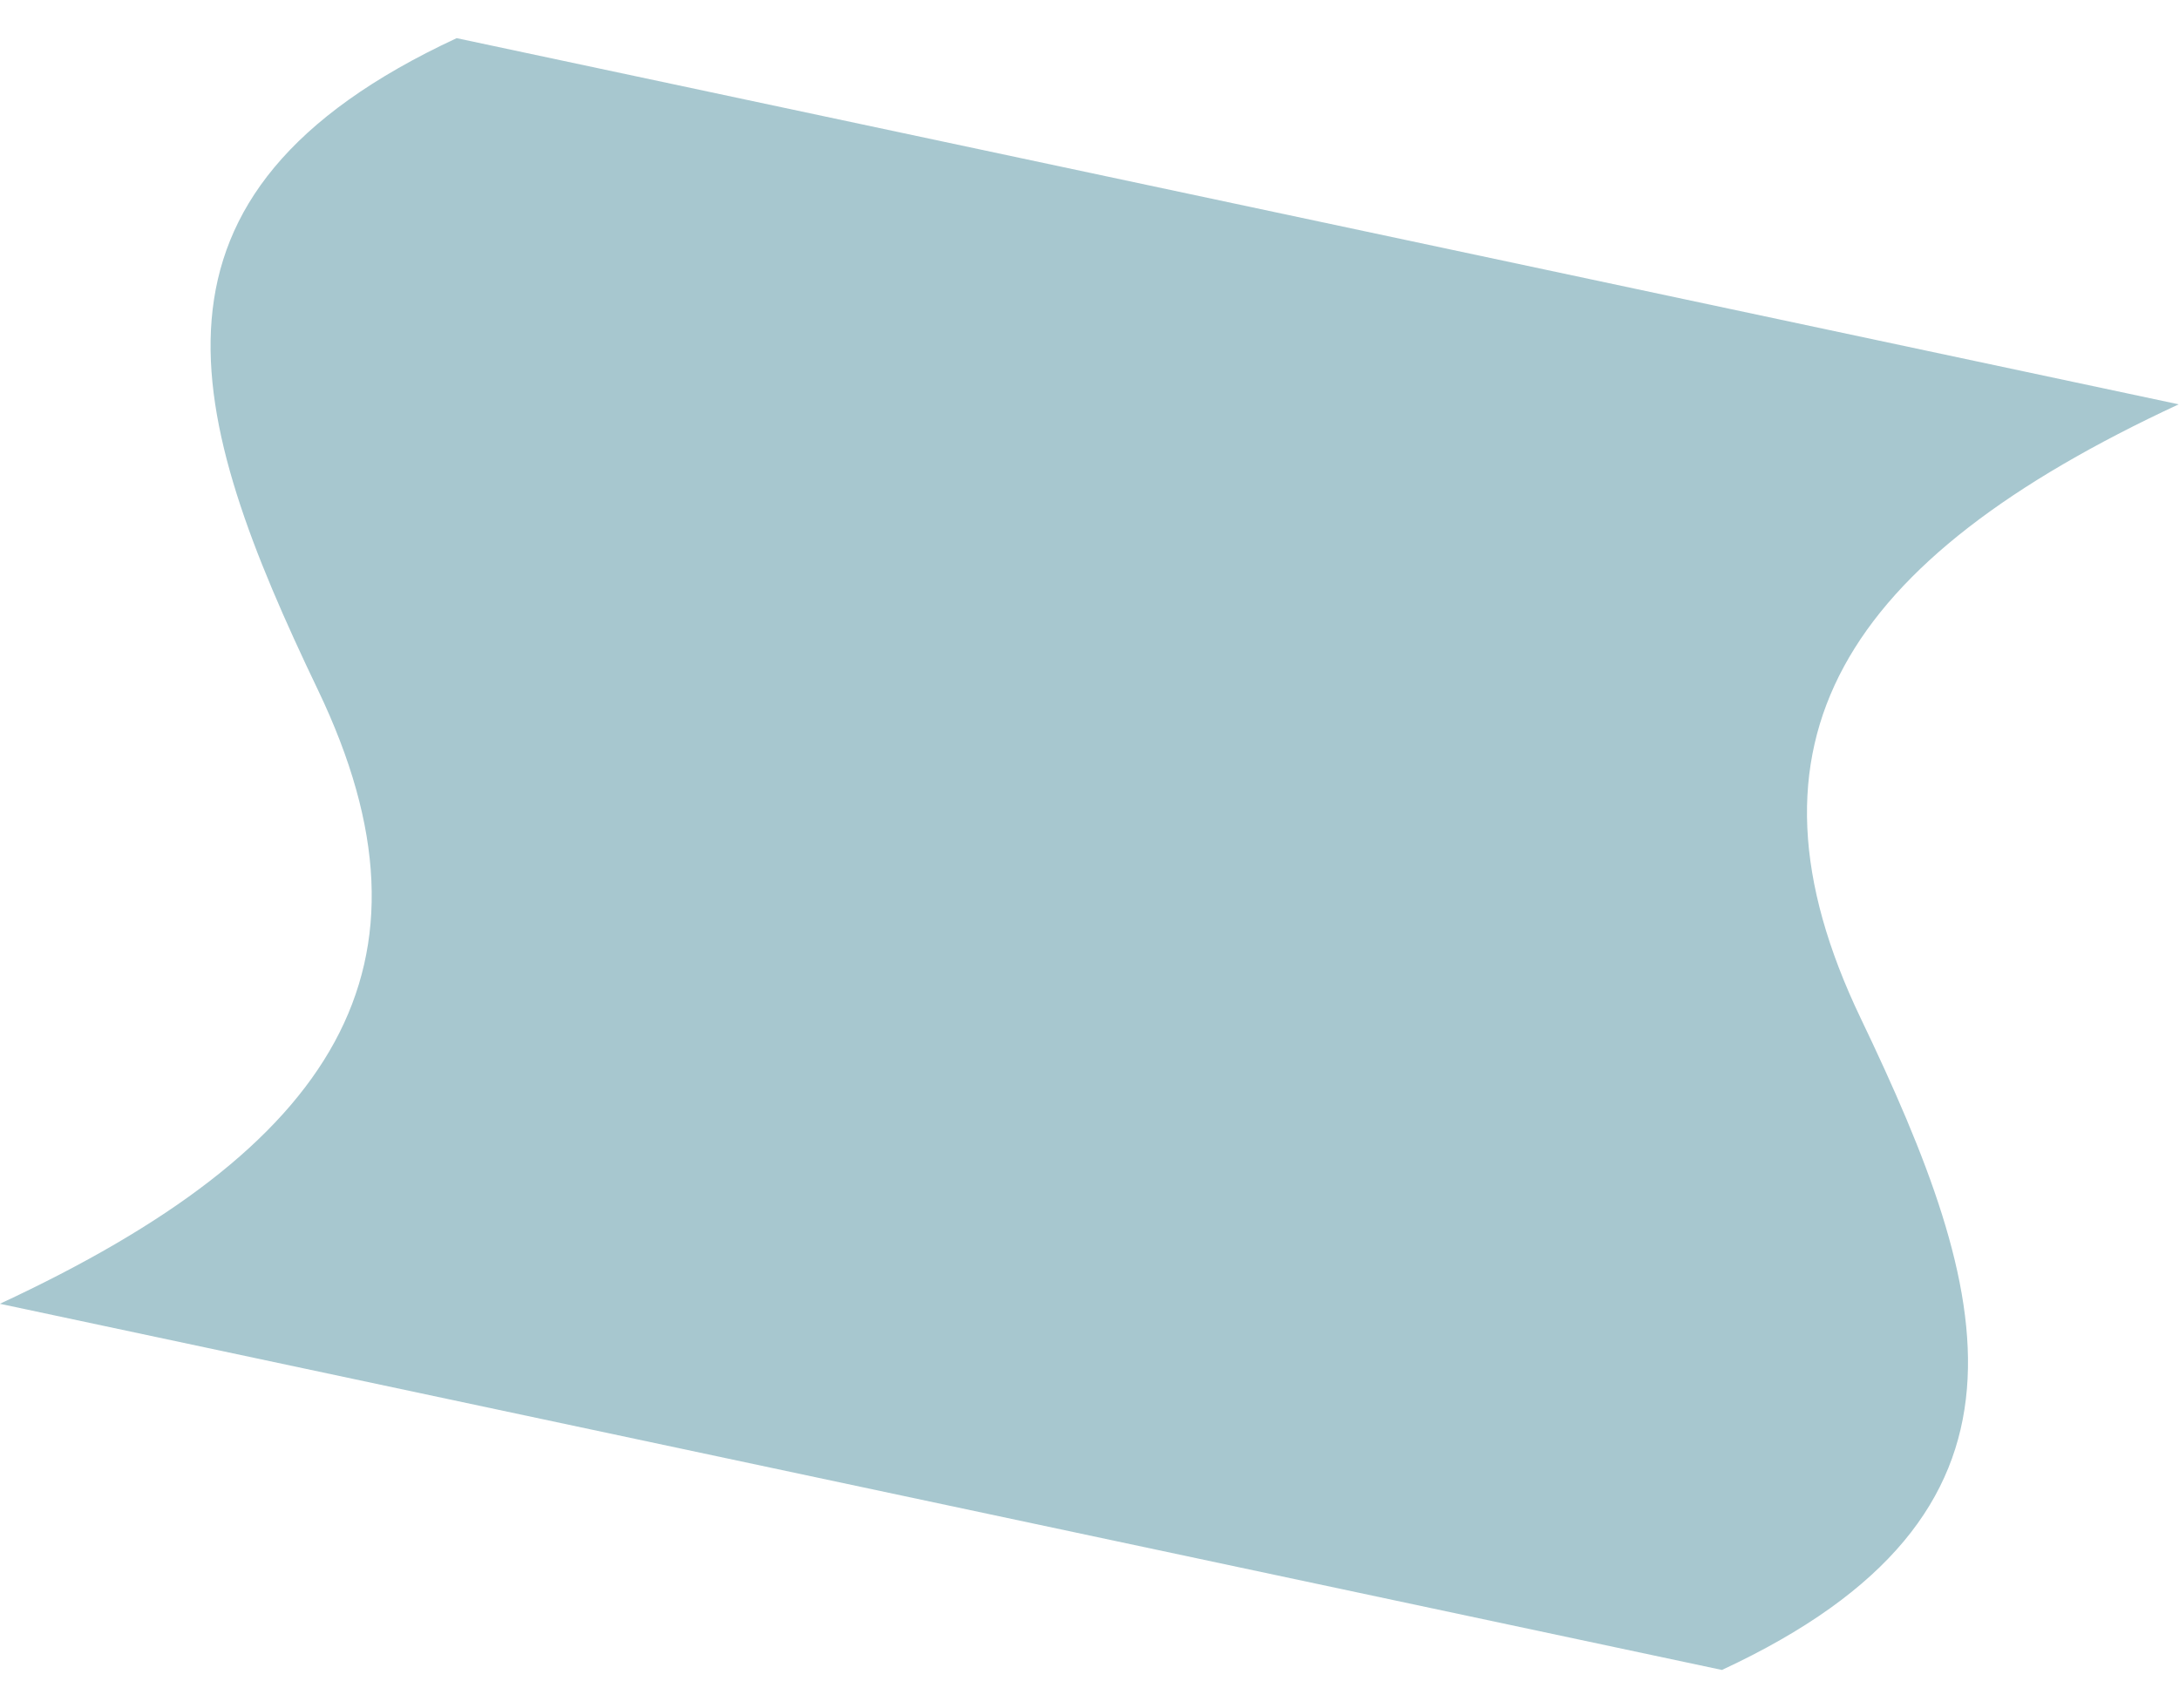 <?xml version="1.0" encoding="UTF-8"?>
<svg xmlns="http://www.w3.org/2000/svg" height="201.619" viewBox="0 0 257.147 201.619" width="257.147">
  <path d="m207.8 157.353h-207.8c34.957-26.278 43.719-50.021 21.652-78.677-21.996-28.576-35.015-52.356 0-78.676h207.793c-35.019 26.32-43.645 50.1-21.652 78.677 22.063 28.655 34.957 52.4 0 78.677" fill="#a7c7cf" transform="matrix(.978 .208 -.208 .978 32.716 0)"></path>
</svg>
